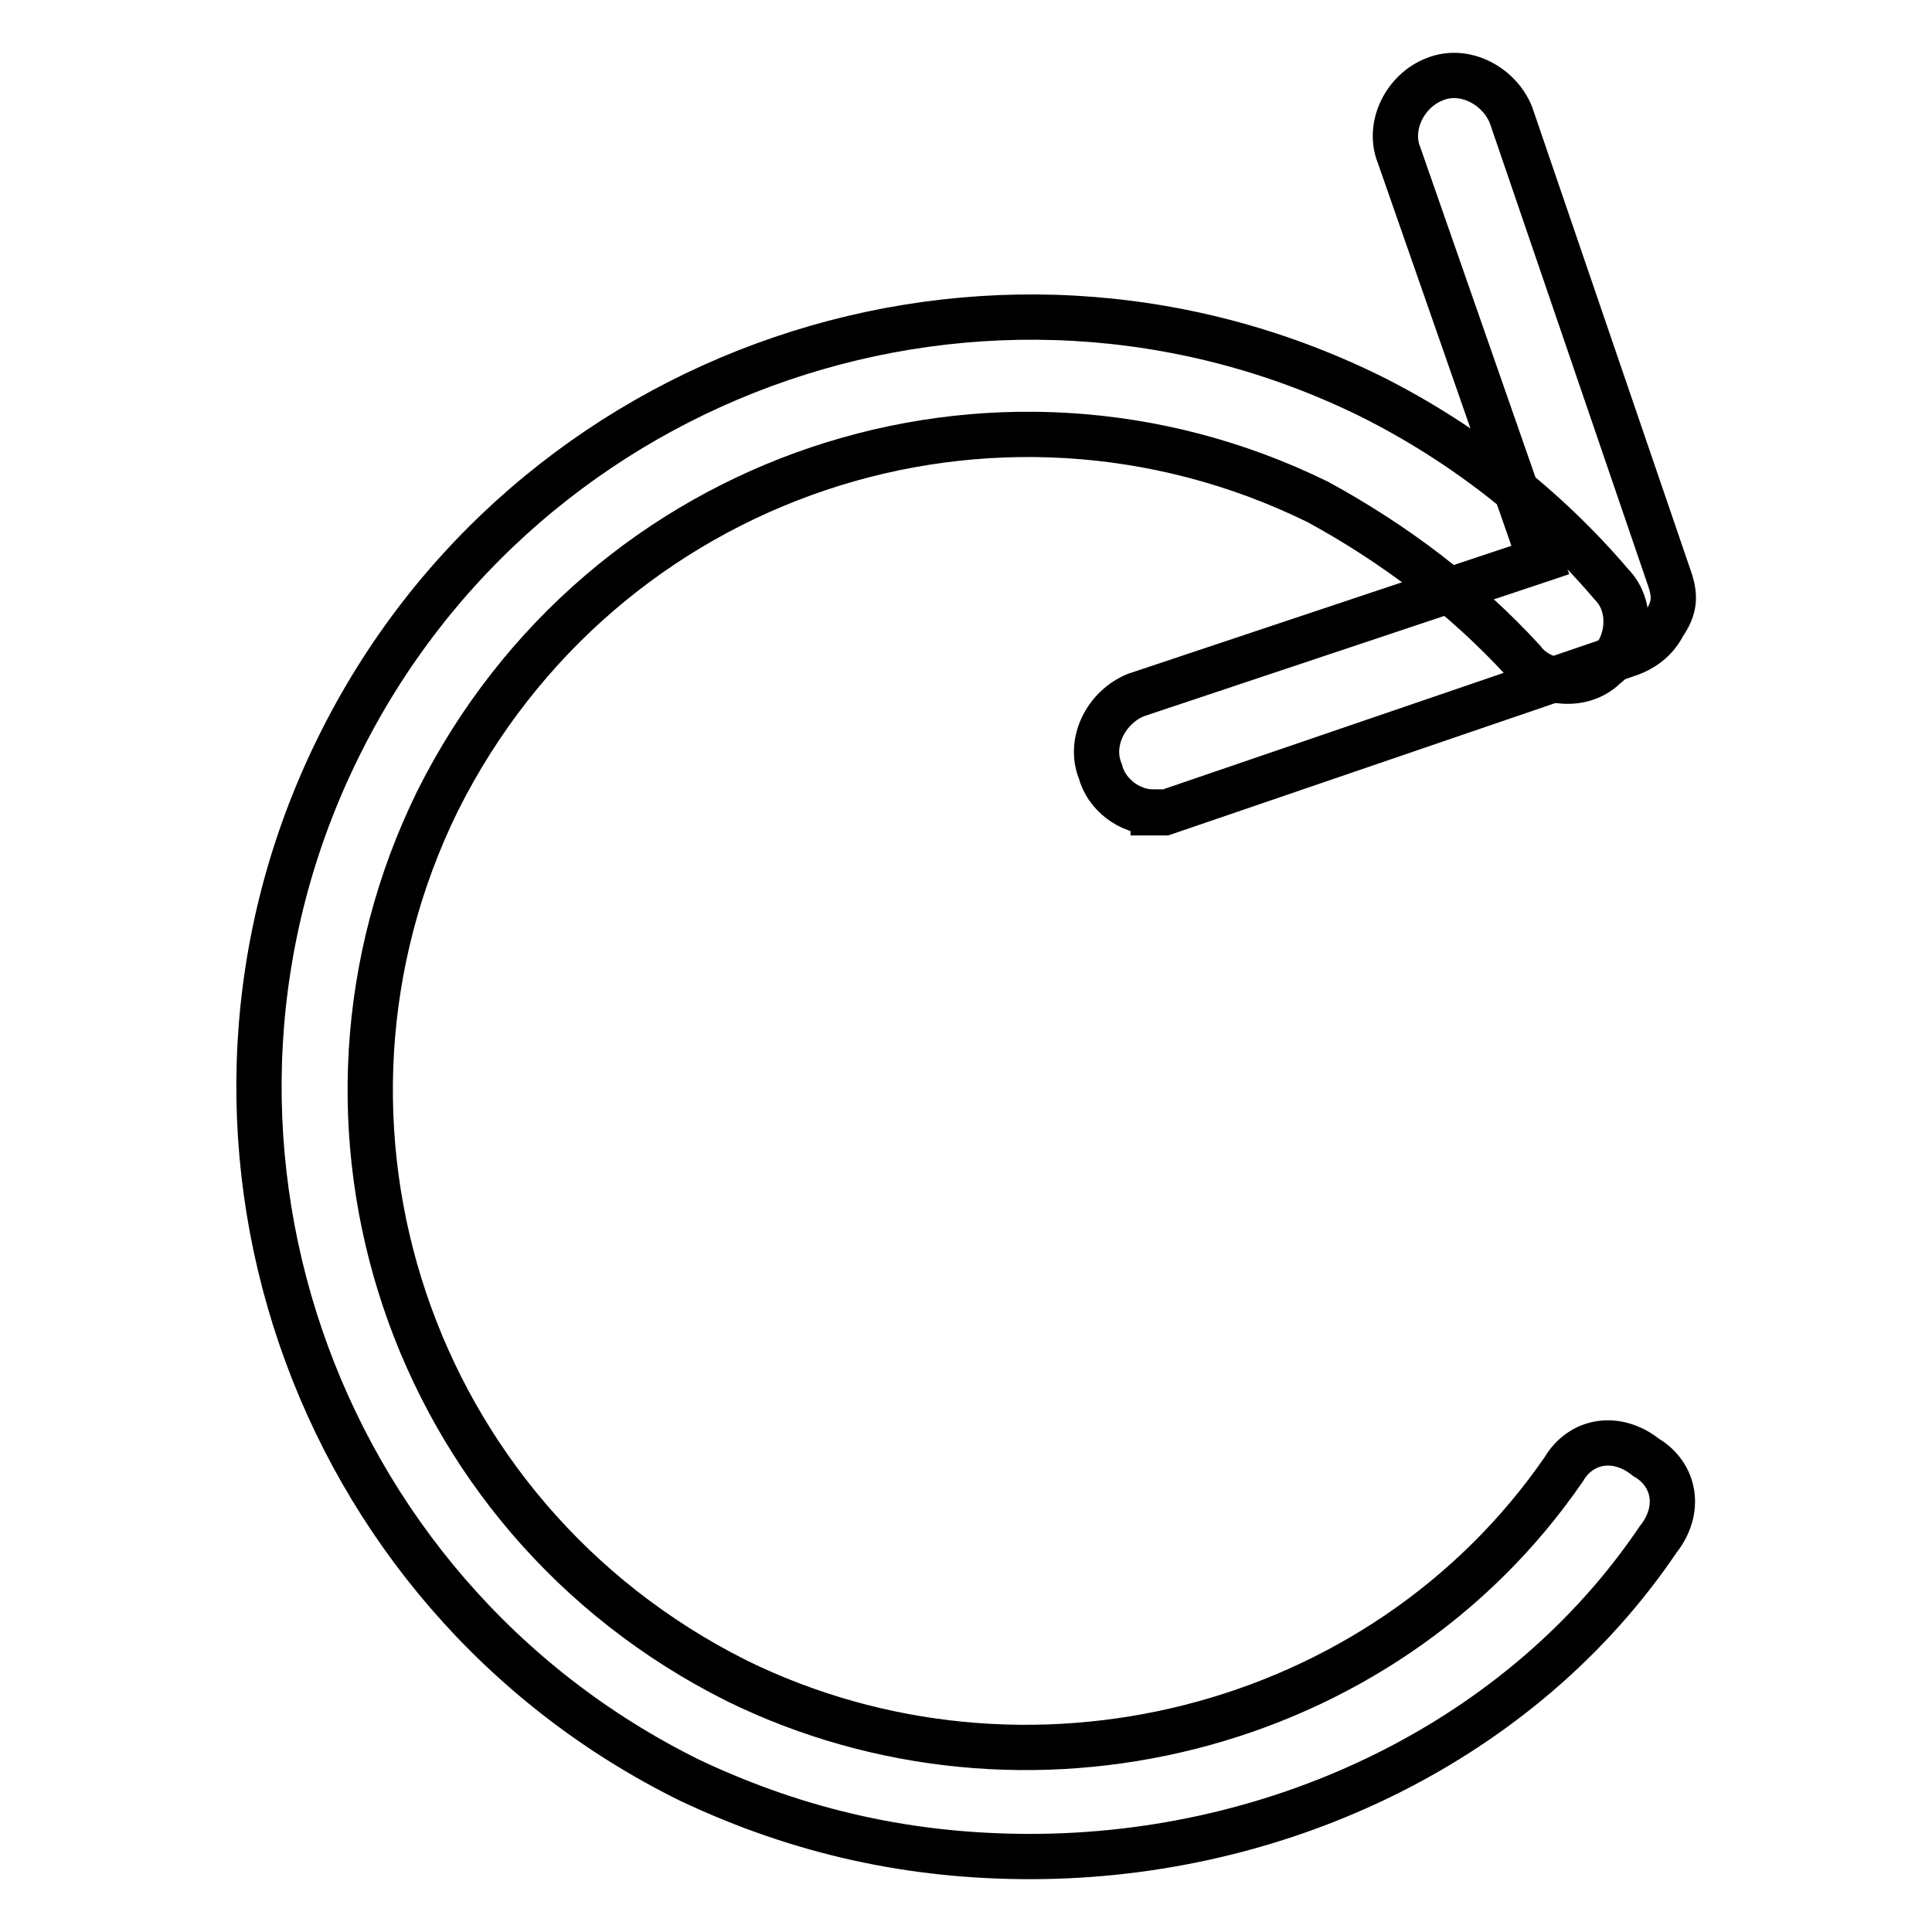 <?xml version="1.0" encoding="utf-8"?>
<!-- Svg Vector Icons : http://www.onlinewebfonts.com/icon -->
<!DOCTYPE svg PUBLIC "-//W3C//DTD SVG 1.1//EN" "http://www.w3.org/Graphics/SVG/1.1/DTD/svg11.dtd">
<svg version="1.1" xmlns="http://www.w3.org/2000/svg" xmlns:xlink="http://www.w3.org/1999/xlink" x="0px" y="0px" viewBox="0 0 256 256" enable-background="new 0 0 256 256" xml:space="preserve">
<g> <path stroke-width="6" fill-opacity="0" stroke="#000000"  d="M152.8,107.6c-3.1,0-6.2-2.3-7-5.4c-1.6-3.9,0.8-8.5,4.7-10.1l53.6-17.9l-18.7-53.6 c-1.6-3.9,0.8-8.6,4.7-10.1c3.9-1.6,8.5,0.8,10.1,4.7l21,61.4c0.8,2.3,0.8,3.9-0.8,6.2c-0.8,1.6-2.3,3.1-4.7,3.9l-61.4,21H152.8 L152.8,107.6z"/> <path stroke-width="6" fill-opacity="0" stroke="#000000"  d="M136.5,246c-15.5,0-30.3-3.1-45.1-10.1C40.9,211,19.9,149.6,44.8,99.1C69.6,48.6,131,27.6,181.6,52.5 c12.4,6.2,23.3,14.8,31.9,24.9c3.1,3.1,2.3,8.6-0.8,10.9c-3.1,3.1-8.6,2.3-10.9-0.8c-7.8-8.5-17.1-15.5-27.2-21 c-42.8-21-94.8-3.9-116.6,39.6c-21,42.7-3.9,94.8,39.6,116.6c38.1,18.7,85.5,7,109.6-28c2.3-3.9,7-4.7,10.9-1.6 c3.9,2.3,4.7,7,1.6,10.9C201.8,230.5,169.9,246,136.5,246z"/></g>
</svg>